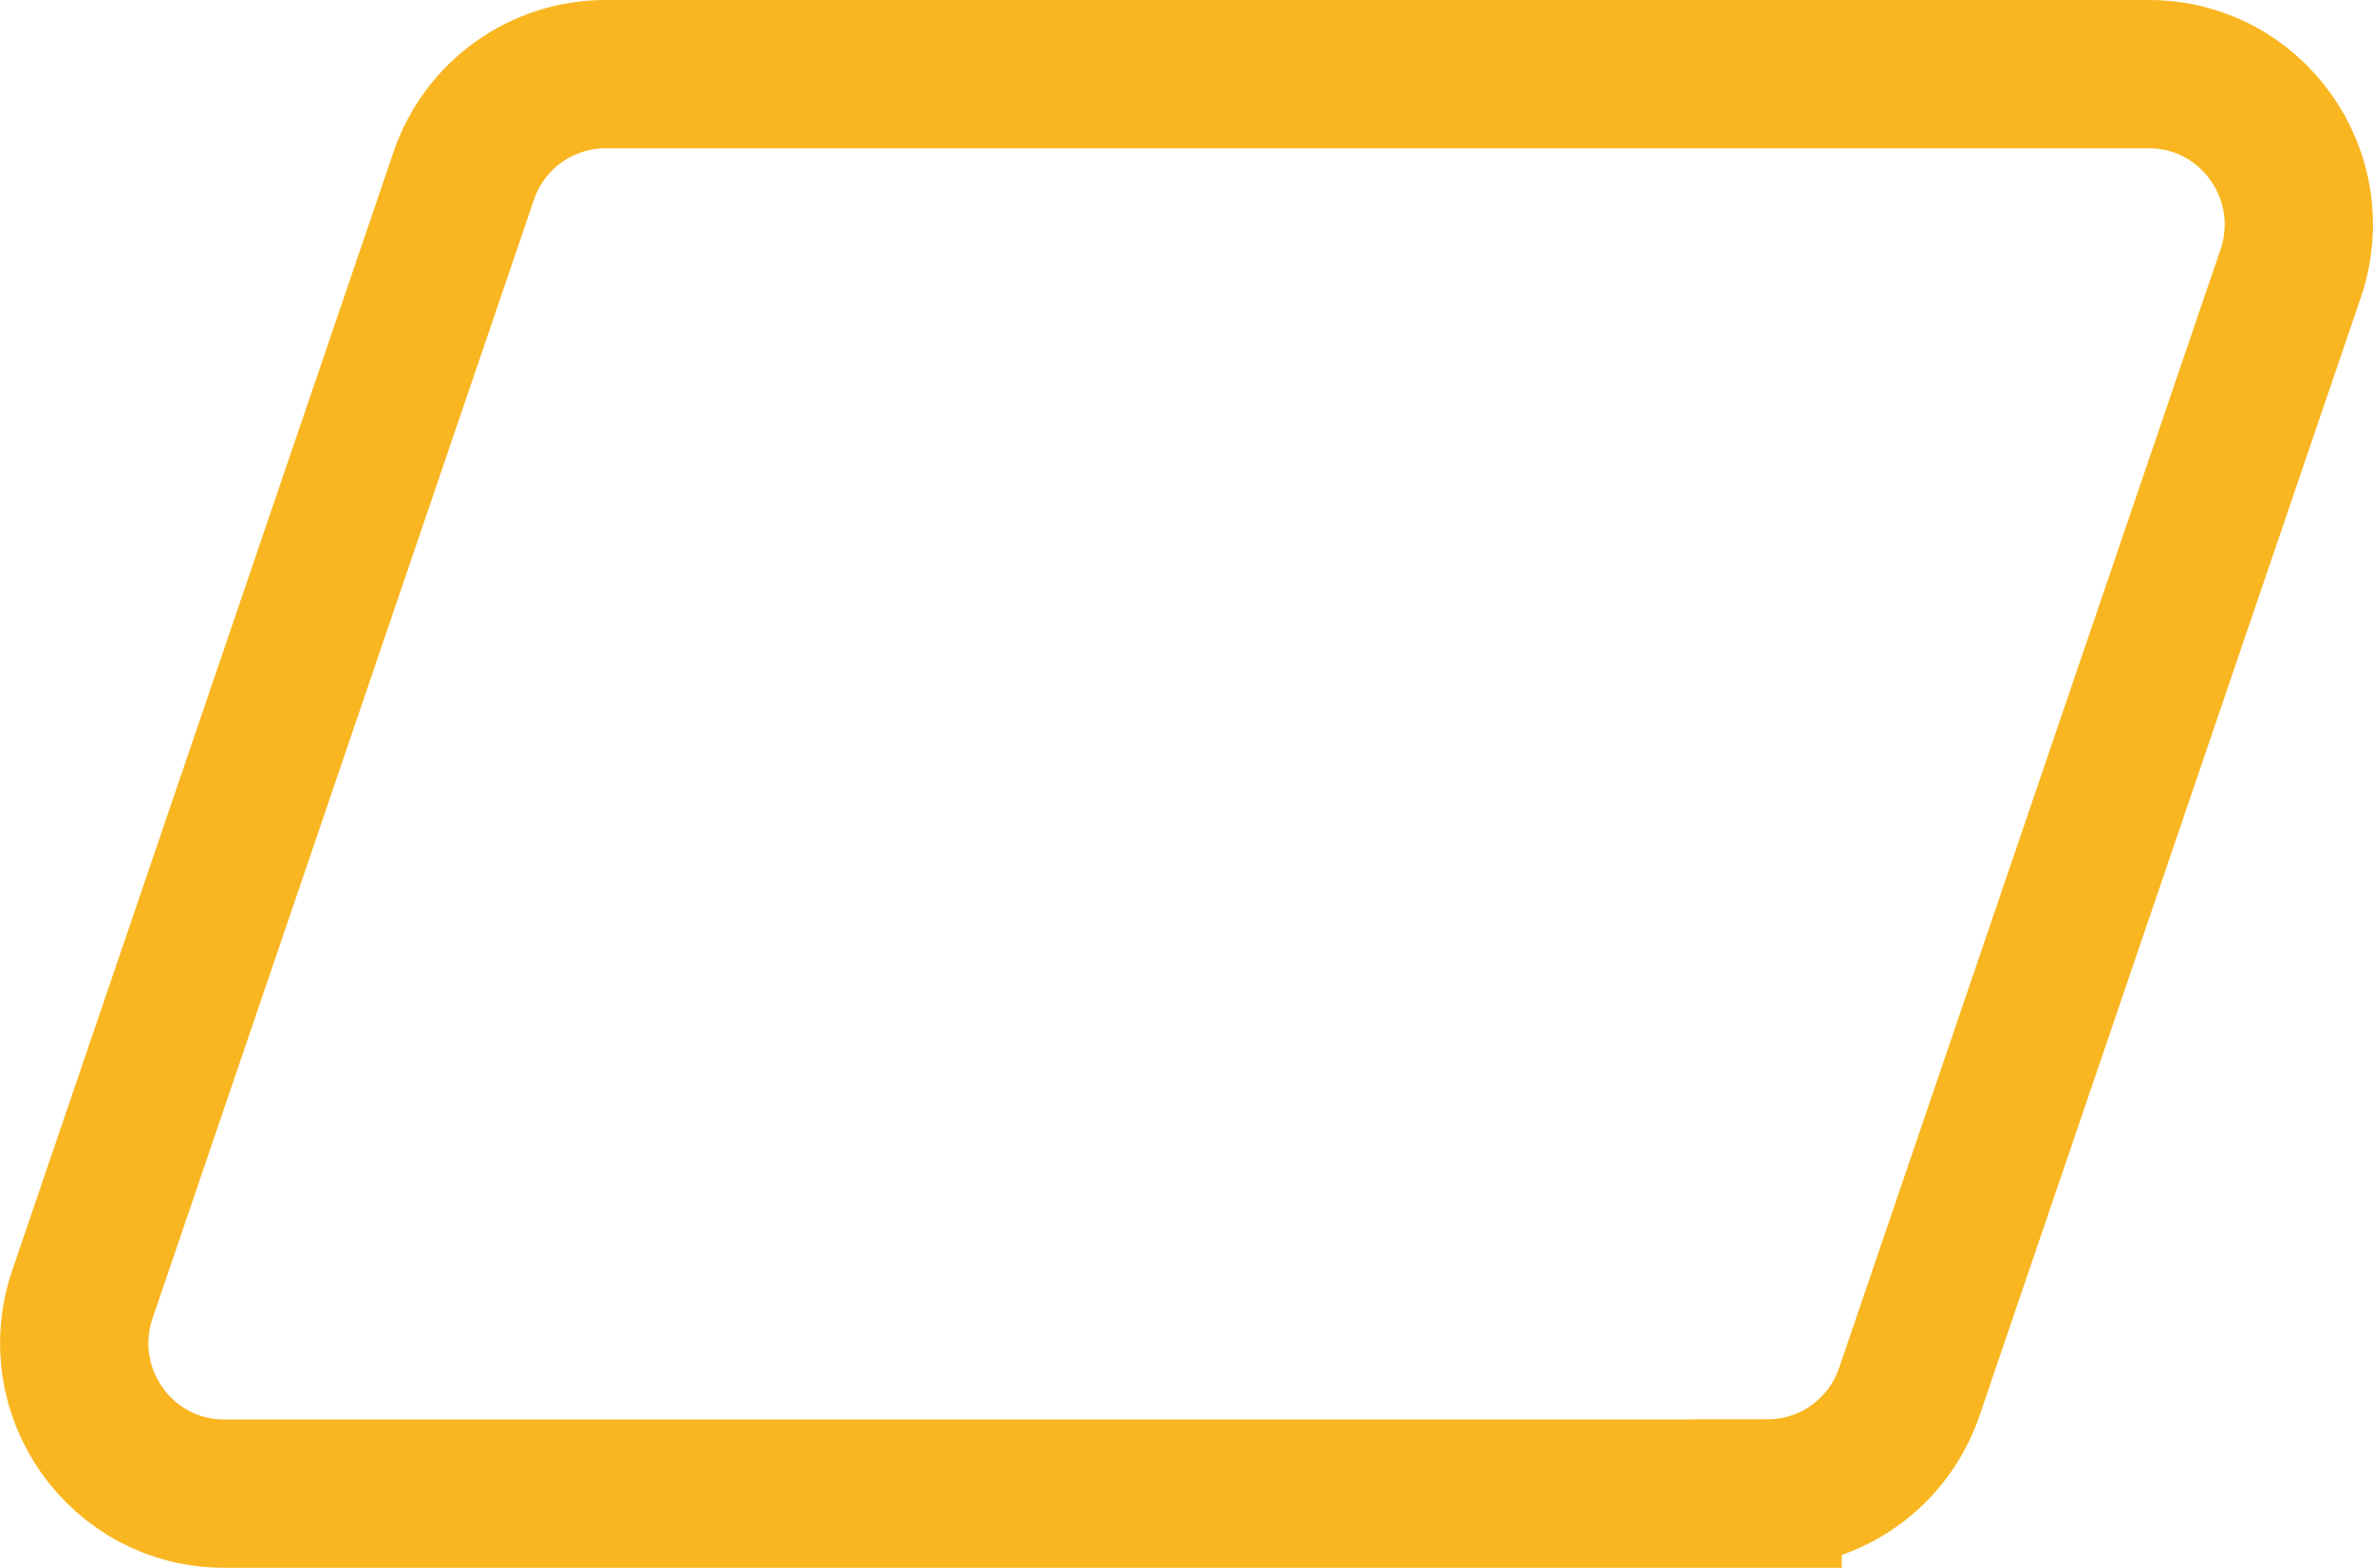 <svg width="112" height="74" viewBox="0 0 112 74" fill="none" xmlns="http://www.w3.org/2000/svg">
<path d="M83.426 70.5H10.58C5.724 70.5 2.317 65.699 3.889 61.092L21.887 8.301C22.866 5.428 25.556 3.5 28.577 3.5H101.424C106.28 3.5 109.686 8.301 108.114 12.908L90.116 65.692C89.138 68.564 86.448 70.492 83.426 70.492V70.5Z" stroke="#F9B621" stroke-width="7" stroke-miterlimit="10"/>
</svg>
